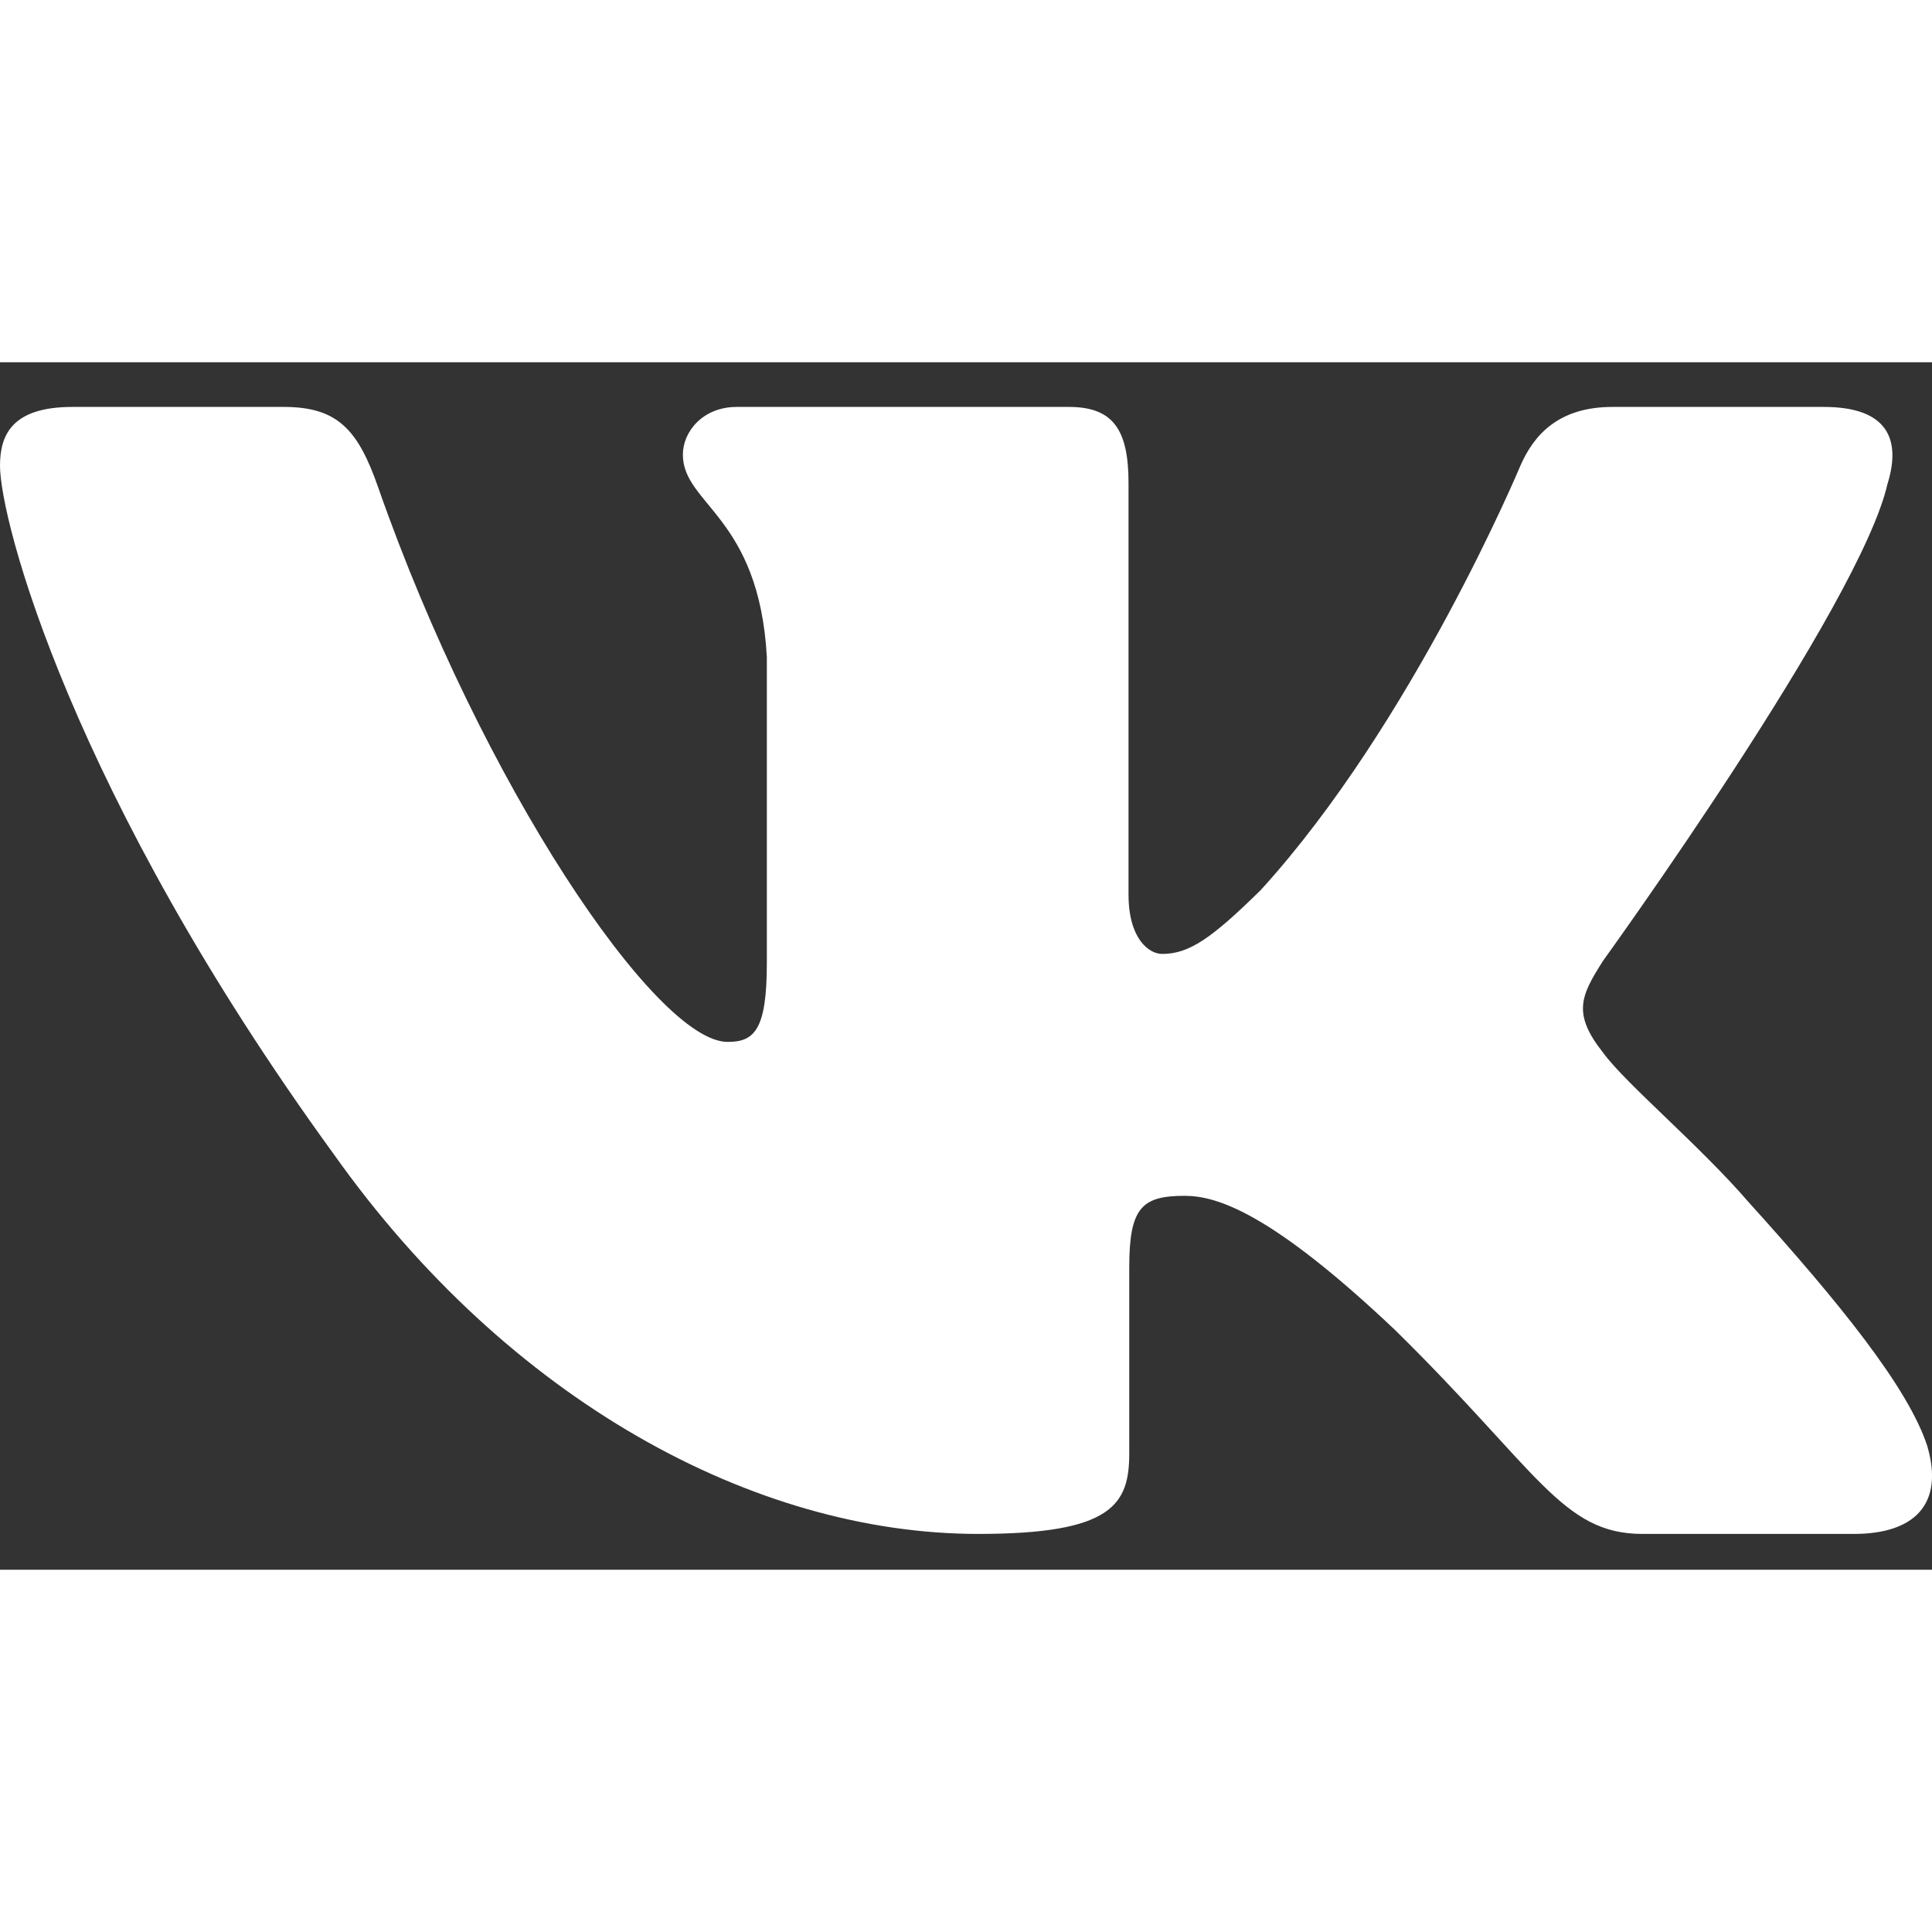 <svg width="30" height="30" viewBox="0 0 24 15" fill="none" xmlns="http://www.w3.org/2000/svg">
<rect x="0" y="0" width="24" height="15" fill="#333333" stroke="none"/>
<path fill-rule="evenodd" clip-rule="evenodd" d="M23.45 1.503C23.616 0.957 23.45 0.555 22.655 0.555H20.03C19.362 0.555 19.054 0.902 18.887 1.285C18.887 1.285 17.552 4.481 15.661 6.557C15.049 7.159 14.771 7.35 14.437 7.35C14.27 7.35 14.019 7.159 14.019 6.612V1.503C14.019 0.847 13.835 0.555 13.279 0.555H9.151C8.734 0.555 8.483 0.859 8.483 1.148C8.483 1.769 9.429 1.913 9.526 3.661V7.459C9.526 8.292 9.373 8.443 9.039 8.443C8.149 8.443 5.984 5.232 4.699 1.558C4.45 0.843 4.198 0.555 3.527 0.555H0.9C0.15 0.555 0 0.902 0 1.285C0 1.967 0.89 5.355 4.145 9.836C6.315 12.896 9.37 14.555 12.153 14.555C13.822 14.555 14.028 14.187 14.028 13.552V11.239C14.028 10.502 14.186 10.355 14.715 10.355C15.105 10.355 15.772 10.547 17.33 12.022C19.11 13.771 19.403 14.555 20.405 14.555H23.03C23.78 14.555 24.156 14.187 23.94 13.459C23.702 12.735 22.852 11.684 21.725 10.437C21.113 9.727 20.195 8.962 19.916 8.579C19.527 8.088 19.638 7.869 19.916 7.432C19.916 7.432 23.116 3.006 23.449 1.503H23.45Z" fill="white"/>
</svg>
